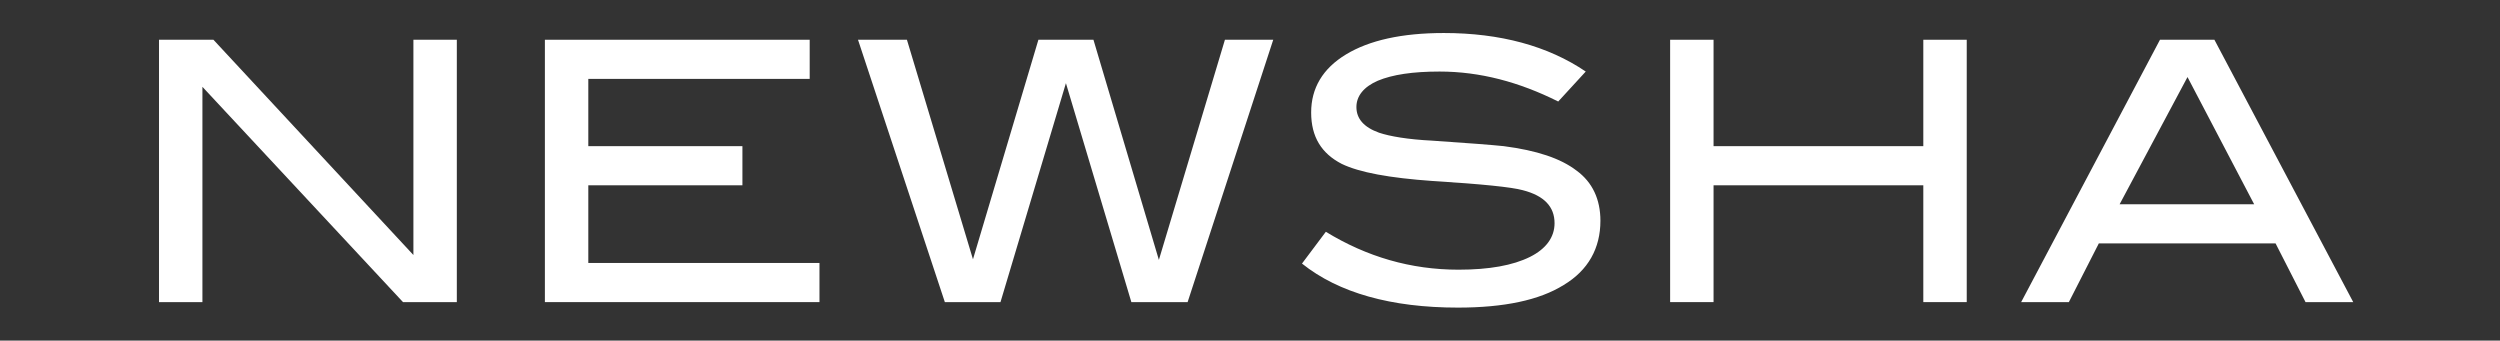 <?xml version="1.0" encoding="utf-8"?>
<!-- Generator: Adobe Illustrator 27.8.0, SVG Export Plug-In . SVG Version: 6.00 Build 0)  -->
<svg version="1.1"
	 id="svg2" xmlns:svg="http://www.w3.org/2000/svg" xmlns:dc="http://purl.org/dc/elements/1.1/" xmlns:rdf="http://www.w3.org/1999/02/22-rdf-syntax-ns#" xmlns:cc="http://creativecommons.org/ns#"
	 xmlns="http://www.w3.org/2000/svg" xmlns:xlink="http://www.w3.org/1999/xlink" x="0px" y="0px" viewBox="0 0 408.8 55.7"
	 style="enable-background:new 0 0 408.8 55.7;" xml:space="preserve">
<rect x="0" y="0" width="408.8" height="55.7" fill="#333333" stroke="none"/>
<style type="text/css">
	.st0{fill:#FFFFFF;}
</style>
<polygon class="st0" points="74.7,49.4 65.9,49.4 33.1,14.2 33.1,49.4 26,49.4 26,6.5 34.9,6.5 67.6,41.7 67.6,6.5 74.7,6.5 "/>
<polygon class="st0" points="134,49.4 89.1,49.4 89.1,6.5 132.4,6.5 132.4,12.9 96.2,12.9 96.2,23.9 121.4,23.9 121.4,30.3 
	96.2,30.3 96.2,43 134,43 "/>
<polygon class="st0" points="208.2,6.5 194.2,49.4 185,49.4 174.3,13.6 163.6,49.4 154.5,49.4 140.3,6.5 148.3,6.5 159.1,42.4 
	169.8,6.5 178.8,6.5 189.5,42.5 200.3,6.5 "/>
<g>
	<path class="st0" d="M254.8,16.6c-6.4-3.2-12.8-4.9-19.4-4.9c-4.4,0-7.7,0.5-10.1,1.5c-2.3,1-3.5,2.5-3.5,4.3
		c0,1.9,1.2,3.3,3.7,4.2c1.8,0.6,4.7,1.1,8.7,1.3c5.9,0.4,9.8,0.7,11.7,0.9c5.4,0.7,9.3,2,11.9,4c2.6,1.9,3.9,4.7,3.9,8.2
		c0,4.5-2,8.1-6,10.5c-4,2.5-9.8,3.7-17.3,3.7c-10.9,0-19.5-2.4-25.5-7.2l3.9-5.2c6.7,4.1,13.9,6.2,21.7,6.2c5,0,8.9-0.7,11.7-2.1
		c2.6-1.3,4-3.2,4-5.5c0-2.7-1.7-4.5-5.2-5.4c-1.8-0.5-6.7-1-14.7-1.5c-7.1-0.5-12-1.4-14.9-2.8c-3.3-1.7-5-4.4-5-8.4
		s1.9-7.2,5.7-9.5s9.1-3.5,16-3.5c9.2,0,17,2.1,23.2,6.3L254.8,16.6z"/>
</g>
<polygon class="st0" points="321.6,49.4 314.5,49.4 314.5,30.3 280.2,30.3 280.2,49.4 273.1,49.4 273.1,6.5 280.2,6.5 280.2,23.9 
	314.5,23.9 314.5,6.5 321.6,6.5 "/>
<path class="st0" d="M357.7,12.6l10.9,20.8h-22L357.7,12.6z M353.2,6.5l-22.7,42.9h7.8l4.9-9.6h28.9l4.9,9.6h7.8L362.1,6.5H353.2z"
	/>
</svg>
